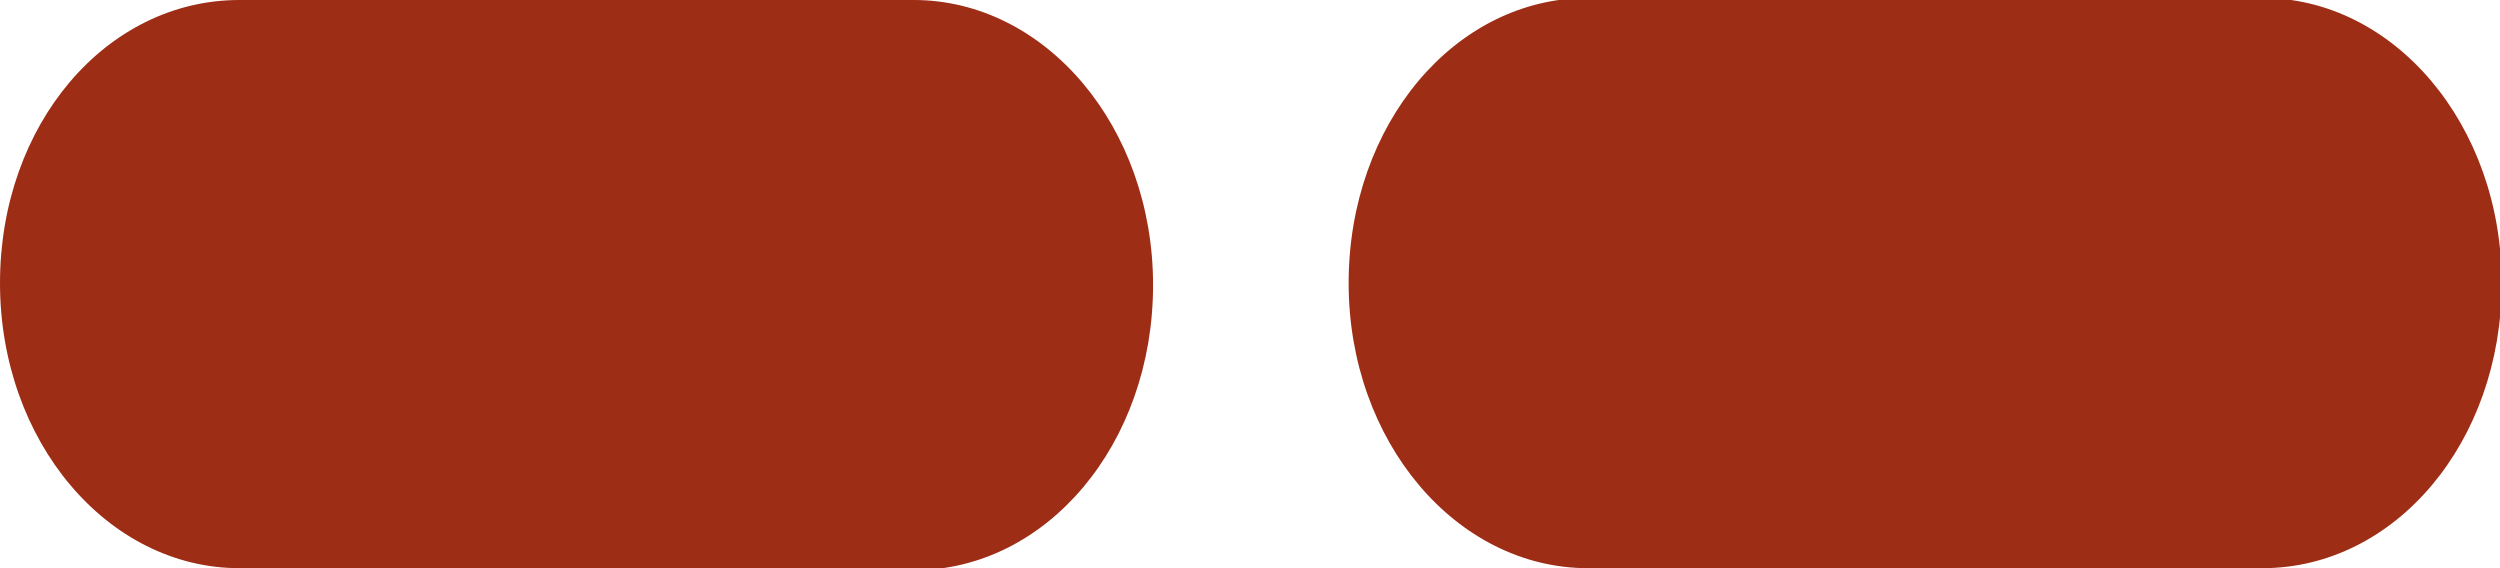 <svg width="22" height="5" viewBox="0 0 22 5" fill="none" xmlns="http://www.w3.org/2000/svg">
<g clip-path="url(#clip0_782_6626)">
<path d="M19.908 5H13.974C12.817 5 11.868 3.887 11.868 2.491C11.868 1.095 12.802 -0.018 13.974 -0.018H19.908C21.065 -0.018 22.015 1.095 22.015 2.491C22.015 3.887 21.08 5 19.908 5ZM8.04 5H2.107C0.949 5 0 3.887 0 2.491C0 1.095 0.935 -3.23523e-05 2.107 -3.23523e-05H8.04C9.198 -3.23523e-05 10.147 1.113 10.147 2.509C10.147 3.905 9.212 5.018 8.04 5.018V5Z" fill="#9E2D16"/>
</g>
<defs>
<clipPath id="clip0_782_6626">
<rect width="22" height="5" fill="white"/>
</clipPath>
</defs>
</svg>
